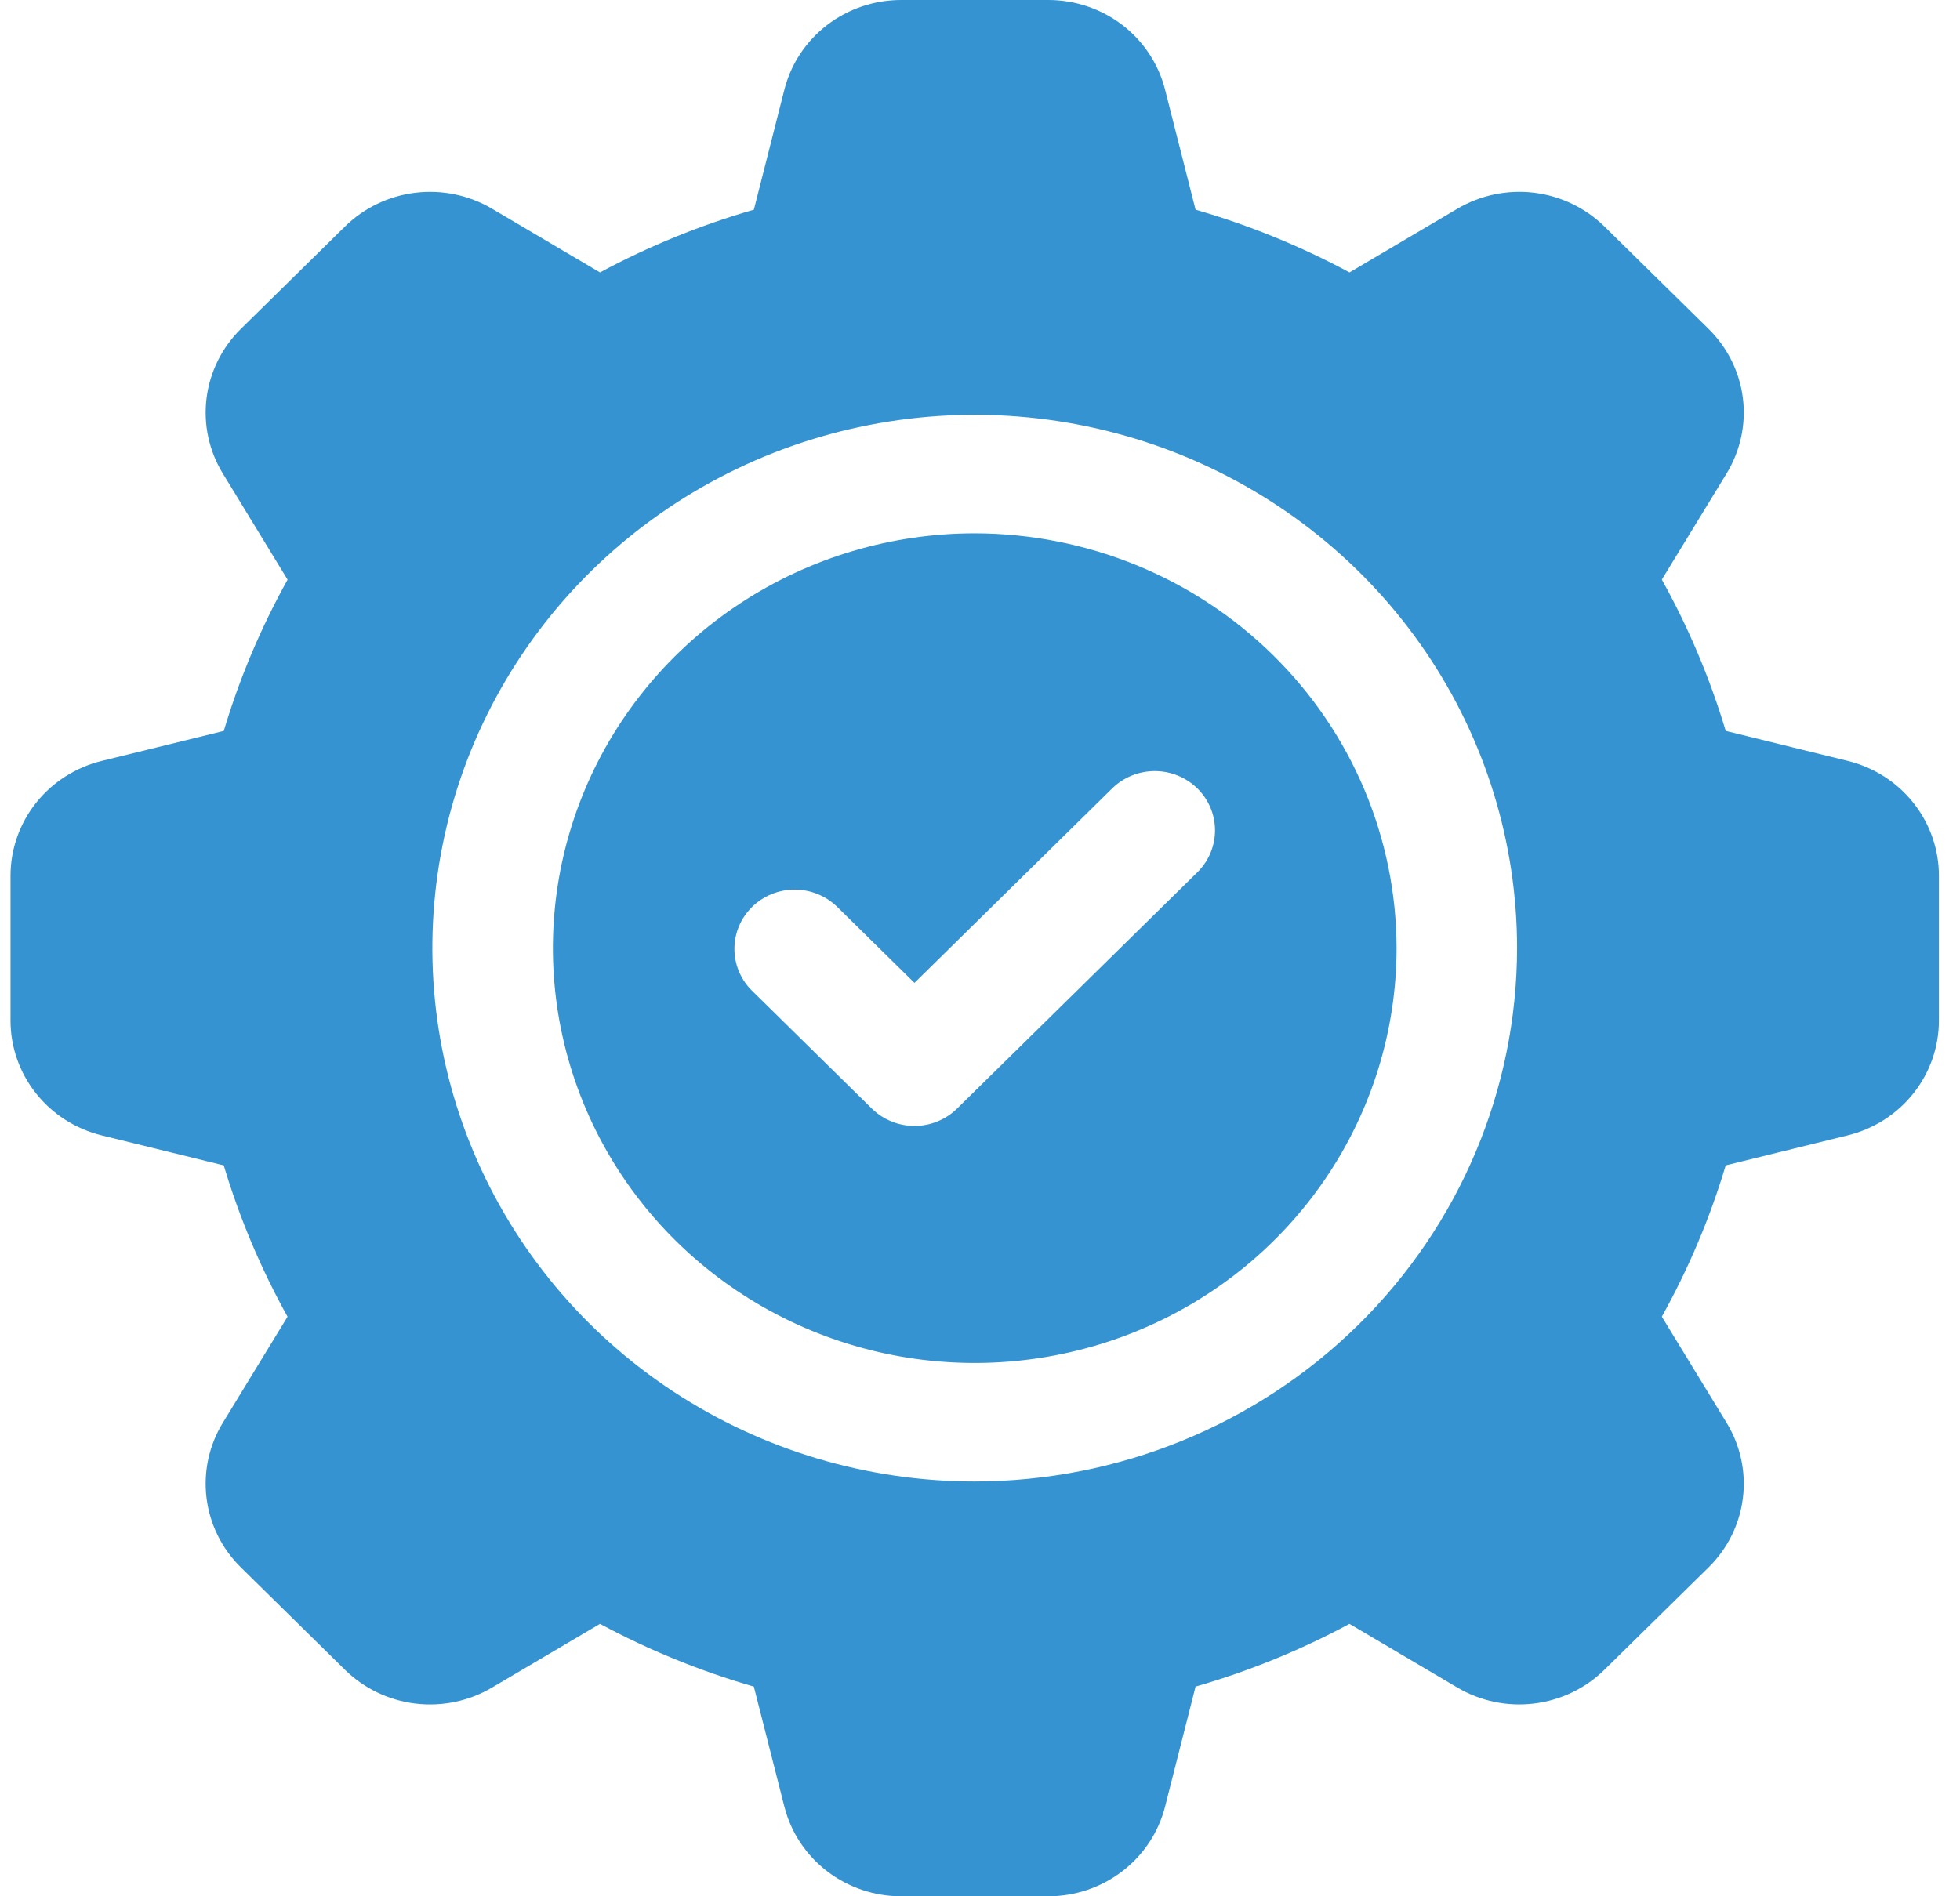 <svg width="62" height="60" viewBox="0 0 62 60" fill="none" xmlns="http://www.w3.org/2000/svg">
<g clip-path="url(#clip0_9253_977)">
<path d="M30.833 16.875C28.194 16.875 25.614 17.645 23.42 19.087C21.225 20.529 19.515 22.579 18.505 24.977C17.495 27.376 17.231 30.015 17.746 32.561C18.261 35.107 19.531 37.445 21.398 39.281C23.264 41.116 25.641 42.366 28.23 42.873C30.818 43.379 33.501 43.119 35.939 42.126C38.378 41.133 40.462 39.45 41.928 37.292C43.394 35.133 44.177 32.596 44.177 30C44.173 26.52 42.766 23.184 40.264 20.724C37.763 18.263 34.371 16.879 30.833 16.875ZM37.9 27.576L30.274 35.076C30.098 35.25 29.887 35.388 29.656 35.482C29.425 35.577 29.177 35.625 28.927 35.625C28.676 35.625 28.429 35.577 28.197 35.482C27.966 35.388 27.756 35.25 27.579 35.076L23.767 31.326C23.419 30.972 23.227 30.498 23.232 30.007C23.236 29.515 23.436 29.045 23.79 28.697C24.143 28.35 24.621 28.152 25.121 28.148C25.621 28.144 26.102 28.333 26.462 28.674L28.927 31.099L35.204 24.924C35.564 24.583 36.045 24.394 36.545 24.398C37.045 24.402 37.523 24.6 37.876 24.947C38.23 25.295 38.43 25.765 38.434 26.257C38.439 26.748 38.247 27.222 37.9 27.576Z" fill="#3493D0"/>
<path d="M58.444 24.075L54.589 23.127C54.091 21.464 53.414 19.859 52.568 18.339L54.616 14.983C55.054 14.266 55.236 13.425 55.132 12.595C55.028 11.765 54.644 10.993 54.042 10.402L50.756 7.17C50.155 6.578 49.37 6.201 48.526 6.098C47.681 5.996 46.827 6.175 46.098 6.606L42.688 8.62C41.142 7.788 39.51 7.123 37.819 6.635L36.855 2.84C36.65 2.028 36.174 1.307 35.504 0.792C34.833 0.278 34.007 -0.001 33.156 4.47899e-06H28.509C27.659 -0.001 26.832 0.278 26.162 0.793C25.492 1.308 25.016 2.028 24.811 2.84L23.847 6.635C22.156 7.123 20.524 7.788 18.979 8.62L15.566 6.605C14.838 6.175 13.983 5.996 13.139 6.099C12.295 6.201 11.51 6.578 10.91 7.17L7.622 10.404C7.021 10.995 6.638 11.767 6.534 12.597C6.43 13.427 6.612 14.268 7.05 14.984L9.097 18.341C8.252 19.861 7.575 21.466 7.079 23.128L3.221 24.076C2.396 24.278 1.663 24.746 1.139 25.405C0.616 26.065 0.332 26.878 0.333 27.714V32.286C0.332 33.123 0.615 33.936 1.139 34.595C1.662 35.255 2.395 35.723 3.22 35.925L7.078 36.873C7.575 38.536 8.251 40.141 9.096 41.661L7.049 45.017C6.611 45.734 6.43 46.575 6.534 47.405C6.638 48.235 7.021 49.007 7.623 49.597L10.91 52.831C11.511 53.423 12.296 53.8 13.14 53.902C13.984 54.004 14.839 53.825 15.567 53.394L18.979 51.38C20.525 52.212 22.156 52.877 23.846 53.365L24.811 57.16C25.016 57.972 25.492 58.692 26.162 59.207C26.832 59.722 27.659 60.001 28.509 60H33.156C34.007 60.001 34.833 59.722 35.503 59.207C36.174 58.693 36.649 57.972 36.855 57.16L37.819 53.365C39.509 52.877 41.141 52.212 42.687 51.38L46.099 53.395C46.828 53.825 47.682 54.004 48.526 53.901C49.37 53.799 50.154 53.422 50.755 52.83L54.044 49.596C54.646 49.005 55.029 48.233 55.132 47.403C55.236 46.573 55.054 45.732 54.616 45.016L52.568 41.66C53.414 40.14 54.092 38.535 54.589 36.873L58.444 35.924C59.27 35.722 60.003 35.255 60.526 34.595C61.05 33.936 61.334 33.123 61.333 32.286V27.714C61.334 26.877 61.05 26.064 60.526 25.404C60.003 24.745 59.27 24.277 58.444 24.075ZM30.833 46.875C27.44 46.875 24.123 45.885 21.302 44.031C18.48 42.177 16.281 39.541 14.983 36.458C13.684 33.374 13.344 29.981 14.006 26.708C14.668 23.434 16.302 20.428 18.702 18.068C21.101 15.708 24.158 14.1 27.486 13.449C30.814 12.798 34.264 13.132 37.398 14.409C40.533 15.687 43.213 17.85 45.098 20.625C46.983 23.4 47.989 26.662 47.989 30C47.984 34.474 46.175 38.763 42.959 41.927C39.742 45.09 35.382 46.87 30.833 46.875Z" fill="#3493D0"/>
</g>
<defs>
<clipPath id="clip0_9253_977">
<rect width="61" height="60" fill="white" transform="translate(0.333)"/>
</clipPath>
</defs>
</svg>
